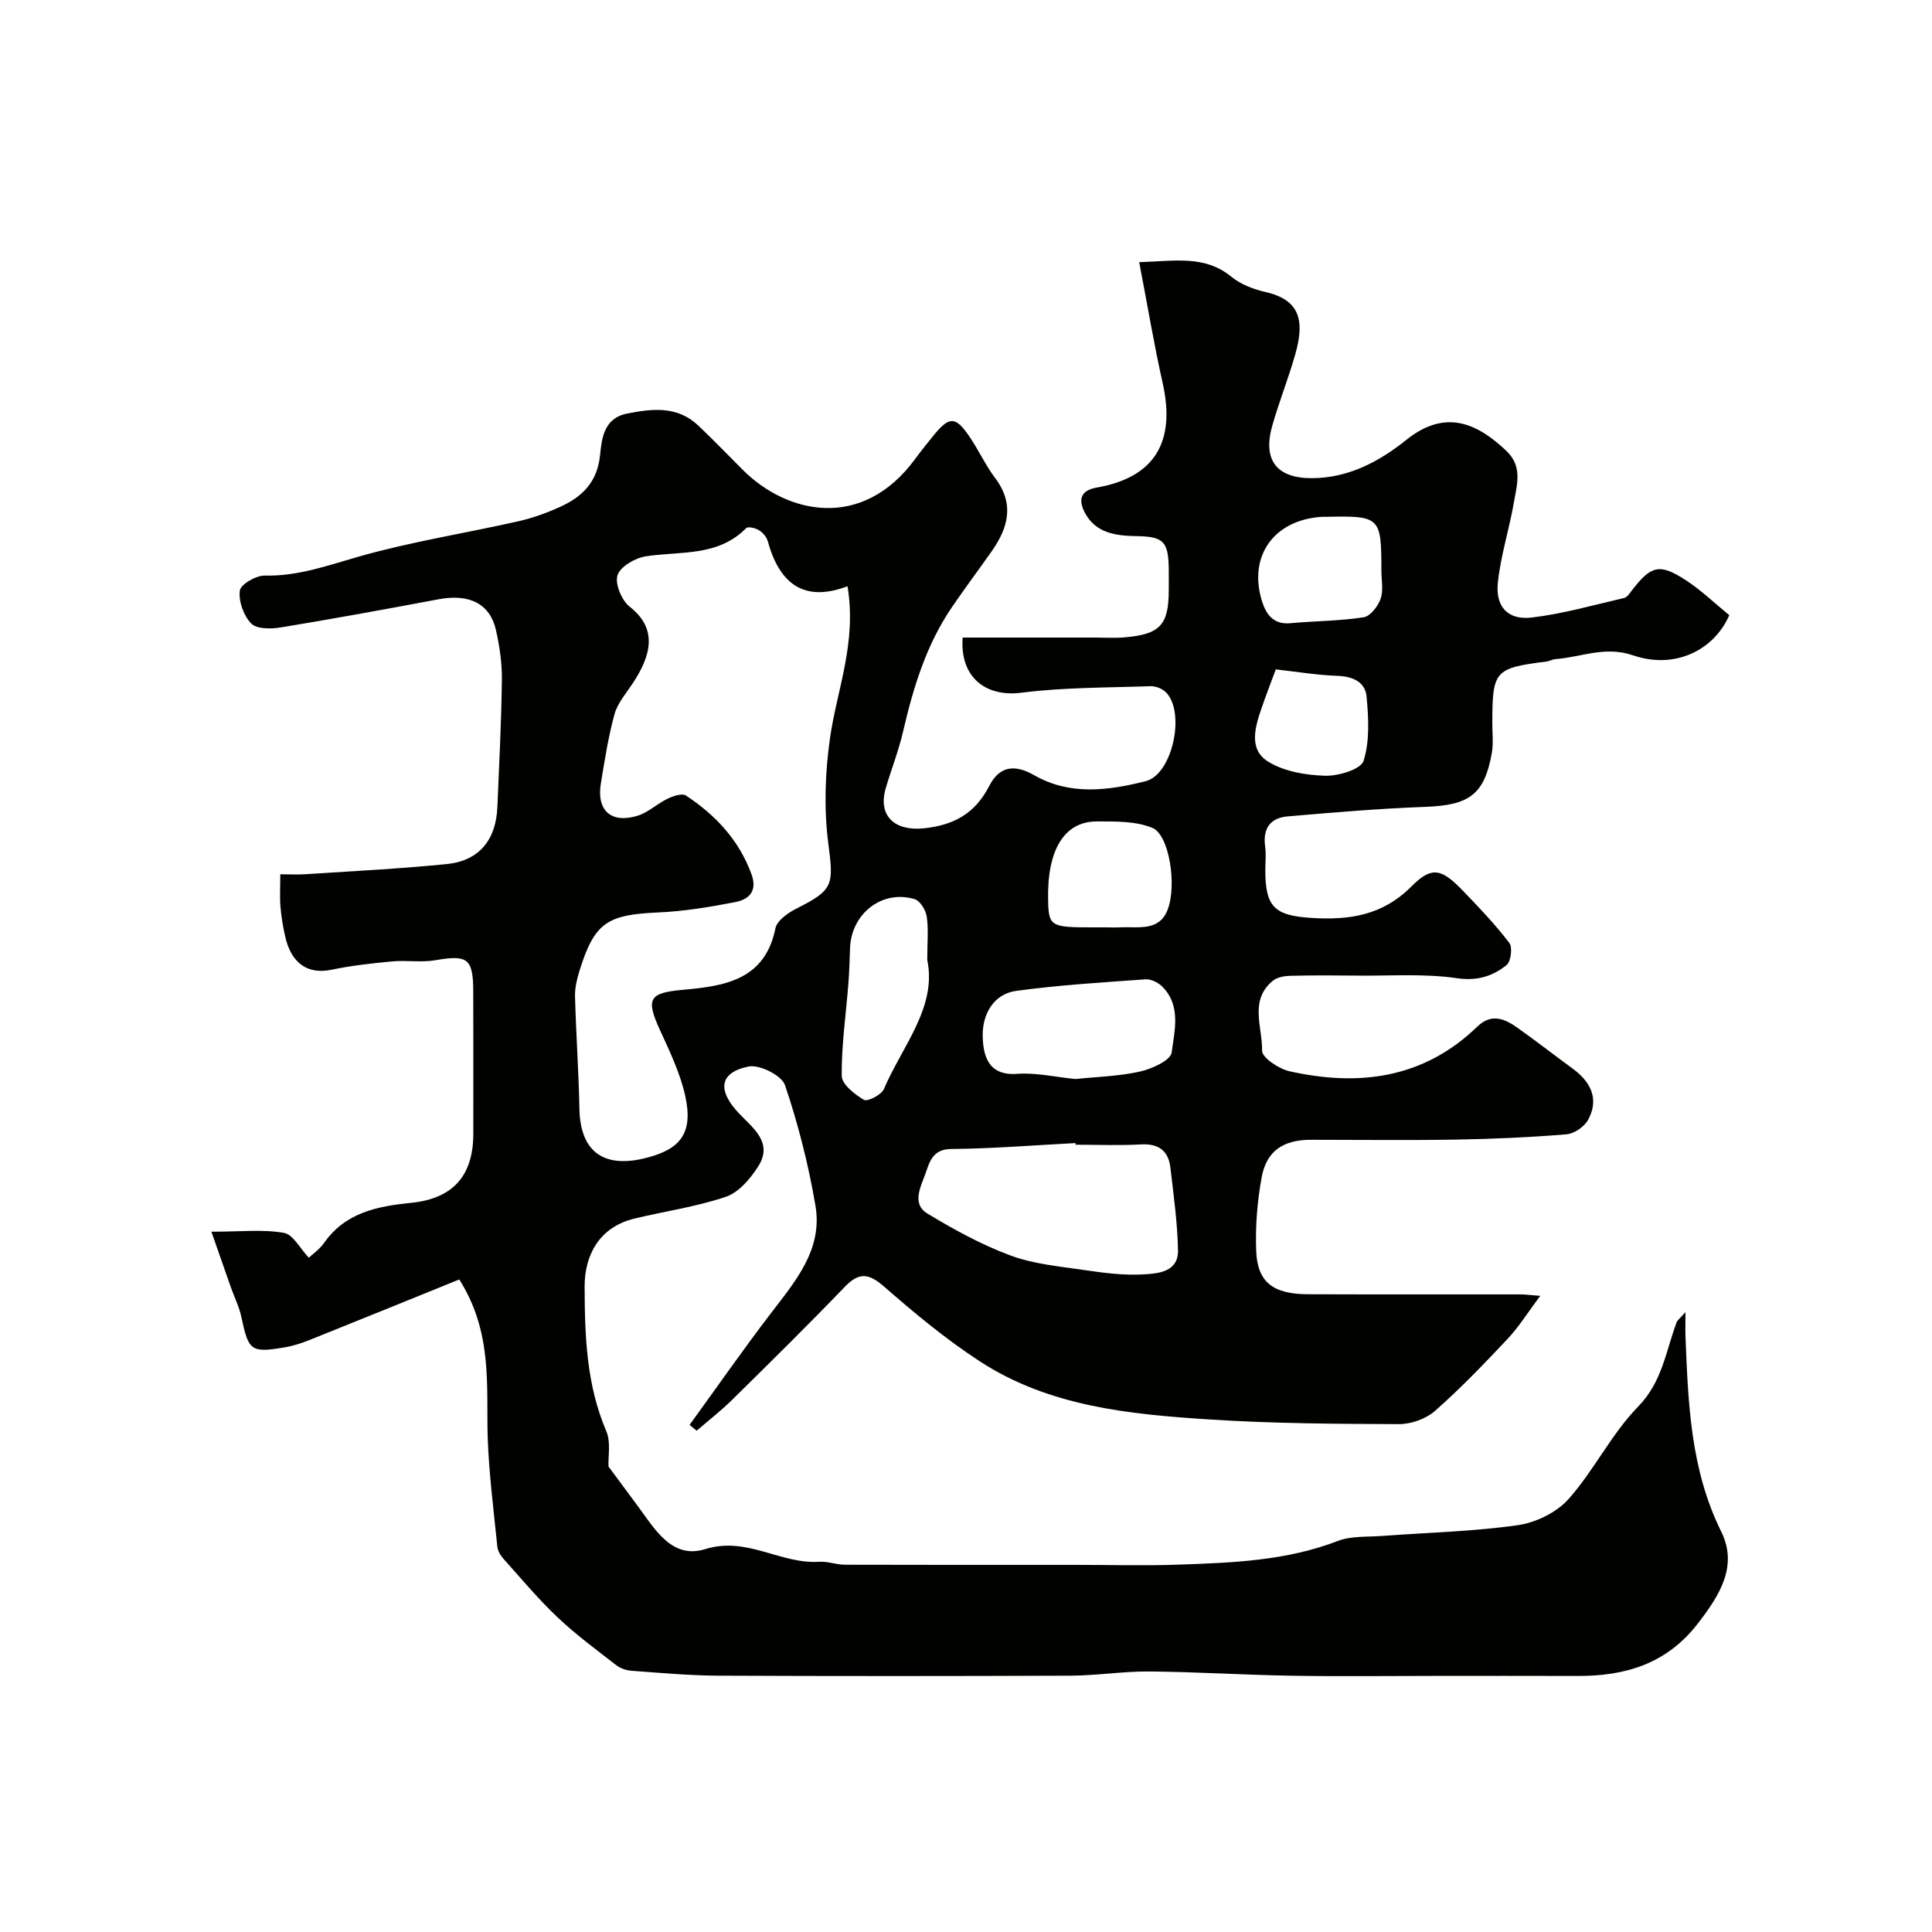 <svg enable-background="new 0 0 400 400" viewBox="0 0 400 400" xmlns="http://www.w3.org/2000/svg"><path d="m95.09 264.9c-10.41 4.22-20.71 8.41-31.02 12.54-1.65.66-3.39 1.23-5.14 1.52-6.98 1.17-7.47.71-8.94-6.22-.46-2.16-1.48-4.19-2.22-6.29-1.23-3.5-2.45-7-4-11.44 6.13 0 10.68-.52 15.01.24 1.91.33 3.36 3.26 5.16 5.15.81-.77 2.23-1.75 3.16-3.07 4.42-6.32 11.11-7.6 18.04-8.3 8.55-.86 12.84-5.54 12.85-14.22.01-9.83.02-19.67-.01-29.5-.02-6.89-1.16-7.66-7.82-6.51-2.92.51-6-.03-8.97.25-4.21.39-8.45.87-12.59 1.73-4.78.99-8.24-1.23-9.52-6.74-.48-2.06-.83-4.17-1.01-6.28-.17-1.98-.04-3.99-.04-6.75 1.86 0 3.61.1 5.36-.02 9.7-.64 19.42-1.12 29.09-2.09 6.7-.67 10.22-4.98 10.5-11.85.36-8.76.82-17.53.93-26.3.04-3.41-.47-6.89-1.21-10.23-1.23-5.54-5.54-7.64-11.88-6.45-10.89 2.05-21.8 4.04-32.73 5.84-2 .33-4.94.35-6.08-.82-1.57-1.61-2.63-4.59-2.36-6.8.16-1.29 3.36-3.16 5.15-3.12 6.91.16 13.1-2.11 19.58-3.96 10.77-3.06 21.92-4.8 32.87-7.27 2.98-.67 5.93-1.73 8.72-3 4.54-2.06 7.68-5.07 8.26-10.67.35-3.34.72-7.67 5.57-8.64 5.27-1.05 10.45-1.63 14.79 2.49 3.14 2.99 6.15 6.11 9.21 9.17 8.97 8.98 24.61 12.83 35.72-2.33 1.16-1.58 2.4-3.11 3.63-4.64 3.43-4.26 4.7-4.23 7.75.35 1.8 2.71 3.19 5.72 5.14 8.31 4.04 5.36 2.71 10.29-.74 15.18-2.73 3.88-5.57 7.68-8.24 11.59-5.32 7.81-7.99 16.66-10.1 25.76-.92 3.95-2.42 7.76-3.57 11.66-1.71 5.83 1.93 8.97 7.95 8.32 6.29-.68 10.6-3.17 13.46-8.75 2.14-4.18 5.29-4.55 9.36-2.22 7.39 4.23 15.36 3.15 23.03 1.22 5.63-1.42 8.32-14.45 4.14-18.47-.75-.72-2.08-1.23-3.13-1.2-8.93.31-17.91.23-26.75 1.35-7.42.94-12.75-3.24-12.14-11.42h27.38c2 0 4.01.13 6-.03 7.49-.61 9.29-2.56 9.29-9.84 0-1.5.02-3 0-4.5-.11-5.55-1.13-6.55-6.7-6.63-4.38-.06-8.63-.68-10.8-5.1-1.15-2.35-.87-4.35 2.56-4.95 11.98-2.08 16.41-9.41 13.69-21.57-1.81-8.08-3.17-16.27-4.87-25.1 7.47-.24 13.59-1.49 19.11 3.04 1.94 1.59 4.6 2.58 7.09 3.15 7.12 1.64 8.07 5.97 6.13 12.82-1.41 5-3.36 9.84-4.78 14.84-2.02 7.12.9 10.87 8.14 10.87 7.61 0 14.05-3.46 19.63-7.94 8.27-6.64 14.92-3.18 20.69 2.28 3.43 3.25 2.19 7.02 1.57 10.64-.96 5.6-2.76 11.09-3.33 16.71-.51 5 2.15 7.75 7.06 7.16 6.43-.77 12.73-2.57 19.07-4.04.66-.15 1.2-1.03 1.69-1.66 3.91-5.05 5.66-5.55 11.02-2.08 3.27 2.12 6.13 4.89 9.08 7.3-3.17 7.28-11.31 11.26-19.89 8.32-5.87-2.01-10.74.37-16.06.77-.64.05-1.25.42-1.89.5-10.79 1.38-11.22 1.87-11.22 12.91 0 2 .24 4.05-.1 5.99-1.52 8.65-4.67 10.86-13.77 11.19-9.53.35-19.04 1.16-28.54 1.98-3.53.3-5.14 2.49-4.63 6.18.23 1.64.04 3.33.04 4.99 0 7.59 1.95 9.36 9.48 9.84 7.86.5 14.77-.47 20.79-6.53 4.26-4.28 6.25-3.64 10.71.98 3.32 3.45 6.64 6.93 9.54 10.73.7.92.33 3.86-.57 4.59-2.91 2.32-6.08 3.33-10.33 2.71-6.69-.98-13.6-.46-20.42-.53-4.67-.05-9.33-.08-14 .04-1.23.03-2.73.28-3.63 1.02-4.95 4.03-2.15 9.63-2.24 14.48-.03 1.43 3.46 3.76 5.66 4.26 14.37 3.21 27.76 1.53 38.88-9.22 2.99-2.89 5.72-1.63 8.39.26 3.86 2.74 7.6 5.65 11.42 8.45 4.04 2.96 5.35 6.57 3.13 10.6-.78 1.42-2.87 2.84-4.46 2.97-7.58.62-15.18.96-22.79 1.09-10.03.17-20.07.04-30.1.04-5.69 0-9.2 2.26-10.21 7.74-.92 4.98-1.33 10.17-1.14 15.23.24 6.51 3.48 8.98 10.69 9.01 14.67.06 29.33.01 44 .03.96 0 1.93.14 4.12.3-2.55 3.41-4.39 6.38-6.73 8.88-4.84 5.15-9.75 10.27-15.04 14.93-1.88 1.66-4.95 2.76-7.48 2.75-13.1-.05-26.23-.12-39.3-.97-16.51-1.07-33.12-2.67-47.48-12.03-6.97-4.54-13.45-9.91-19.73-15.4-3.19-2.78-5.19-3.19-8.23-.02-7.62 7.93-15.46 15.65-23.3 23.37-2.31 2.28-4.9 4.28-7.36 6.41-.49-.4-.98-.8-1.47-1.2 5.57-7.68 10.99-15.46 16.74-22.99 5.12-6.7 10.87-13.28 9.32-22.4-1.44-8.45-3.56-16.85-6.31-24.96-.68-2.01-5.28-4.31-7.54-3.85-6.09 1.24-6.54 4.96-1.87 9.82 2.96 3.08 6.98 6.01 3.84 10.91-1.61 2.51-3.99 5.33-6.63 6.23-6.13 2.08-12.64 3-18.96 4.52-7.47 1.8-10.34 7.83-10.32 14.08.03 10.16.36 20.3 4.49 29.95.96 2.25.36 5.18.45 7.3 2.02 2.73 3.96 5.36 5.91 7.98 3.6 4.84 7.14 11.31 14.11 9.13 8.63-2.7 15.62 3.15 23.6 2.62 1.76-.12 3.57.61 5.35.61 16 .05 32 .03 48 .03 7.03 0 14.08.2 21.1-.05 11.13-.39 22.25-.79 32.9-4.89 2.79-1.08 6.12-.82 9.22-1.05 9.35-.7 18.77-.91 28.03-2.22 3.76-.53 8.09-2.64 10.57-5.44 5.28-5.95 8.86-13.45 14.38-19.11 5-5.12 5.73-11.43 7.95-17.4.19-.52.76-.91 1.86-2.16 0 2.41-.05 3.82.01 5.23.55 13.74 1.05 27.38 7.38 40.18 3.53 7.14-.29 13.17-4.82 19.04-6.5 8.42-15.09 10.92-25.04 10.87-9.83-.04-19.67-.01-29.5-.01-9.87 0-19.74.13-29.61-.04-9.79-.16-19.57-.79-29.36-.88-5.43-.05-10.86.84-16.29.87-24.37.1-48.73.11-73.1 0-5.94-.03-11.87-.58-17.8-1.01-1.09-.08-2.34-.46-3.19-1.12-4.15-3.22-8.4-6.35-12.2-9.95-3.98-3.76-7.51-7.99-11.17-12.08-.62-.69-1.21-1.65-1.3-2.54-.76-7.53-1.73-15.06-2-22.61-.31-10.72 1.08-21.7-5.88-32.72zm80.38-143.52c-9.33 3.51-14.18-.87-16.52-9.35-.24-.87-1.03-1.78-1.82-2.26-.73-.45-2.26-.81-2.64-.43-5.86 5.96-13.59 4.74-20.78 5.84-2.21.34-5.29 2.13-5.86 3.92s.87 5.23 2.54 6.53c5.93 4.65 4.34 10.23.55 15.94-1.35 2.03-3.09 4.01-3.71 6.28-1.29 4.7-2.04 9.55-2.83 14.36-.92 5.57 2.11 8.35 7.57 6.69 2.24-.68 4.1-2.51 6.26-3.54 1.14-.55 3-1.18 3.79-.65 6.12 4.04 10.98 9.19 13.57 16.3 1.29 3.55-.58 5.22-3.36 5.76-5.29 1.03-10.67 1.91-16.05 2.15-10.52.46-13.11 2.14-16.21 12.09-.52 1.69-.96 3.5-.92 5.25.21 7.77.76 15.53.91 23.3.17 8.63 4.75 12.3 13.29 10.3 7.68-1.79 10.32-5.25 8.62-12.96-1.04-4.69-3.19-9.19-5.22-13.61-3.03-6.61-2.25-7.74 4.92-8.38 8.45-.76 16.81-2.01 18.97-12.7.33-1.63 2.63-3.24 4.39-4.12 7.74-3.88 7.66-4.9 6.55-13.57-.92-7.16-.65-14.66.38-21.82 1.44-9.99 5.55-19.61 3.61-31.32zm47.22 115.62c-.01-.11-.01-.23-.02-.34-8.59.45-17.18 1.15-25.77 1.23-4.04.04-4.52 3.03-5.39 5.36-.94 2.52-2.72 6.05.45 7.97 5.48 3.32 11.2 6.46 17.18 8.69 4.81 1.79 10.14 2.28 15.29 3.03 4.05.6 8.2 1.14 12.26.91 3.05-.17 7.28-.47 7.2-4.97-.1-5.71-.91-11.42-1.57-17.12-.41-3.53-2.46-5.03-6.13-4.82-4.49.25-9 .06-13.5.06zm-.06-13.6c4.29-.45 8.93-.56 13.37-1.54 2.47-.55 6.38-2.33 6.58-3.95.58-4.51 2.01-9.67-1.94-13.64-.84-.84-2.33-1.59-3.46-1.51-8.94.64-17.91 1.18-26.78 2.39-4.88.67-7.04 5.11-6.94 9.35.08 3.76.95 8.28 7.09 7.83 3.87-.29 7.83.64 12.08 1.07zm-30.65-24.65c0-3.74.28-6.44-.12-9.03-.2-1.32-1.37-3.22-2.5-3.56-6.74-2.03-13.14 3.01-13.37 10.19-.08 2.47-.16 4.95-.35 7.42-.5 6.33-1.43 12.66-1.37 18.98.02 1.73 2.68 3.84 4.6 4.96.74.43 3.61-1.03 4.12-2.22 3.85-8.98 11.02-16.95 8.99-26.74zm36.57-6.75c1.17 0 2.33.05 3.5-.01 3.64-.17 7.96.9 9.7-3.66 1.95-5.12.32-15.5-3.17-16.93-3.45-1.42-7.64-1.33-11.51-1.33-6.77.01-10.3 5.94-10.07 16.3.12 5.39.51 5.63 9.05 5.63zm57.45-73.98c0-11-.28-11.26-11.41-11.02-.33.01-.66-.02-1 .01-9.75.65-15.12 7.99-12.38 17.23.8 2.69 2.26 5.13 5.92 4.79 5.06-.47 10.19-.45 15.2-1.23 1.38-.21 2.99-2.3 3.52-3.86.61-1.78.14-3.93.15-5.92zm-21.86 20.57c-.91 2.47-1.97 5.18-2.91 7.92-1.37 3.97-2.8 8.62 1.33 11.18 3.31 2.05 7.79 2.8 11.79 2.92 2.75.08 7.4-1.32 7.96-3.08 1.3-4.09 1.03-8.85.63-13.27-.28-3.13-2.92-4.23-6.13-4.34-4.02-.13-8.03-.81-12.67-1.33z" fill="#010100"/></svg>